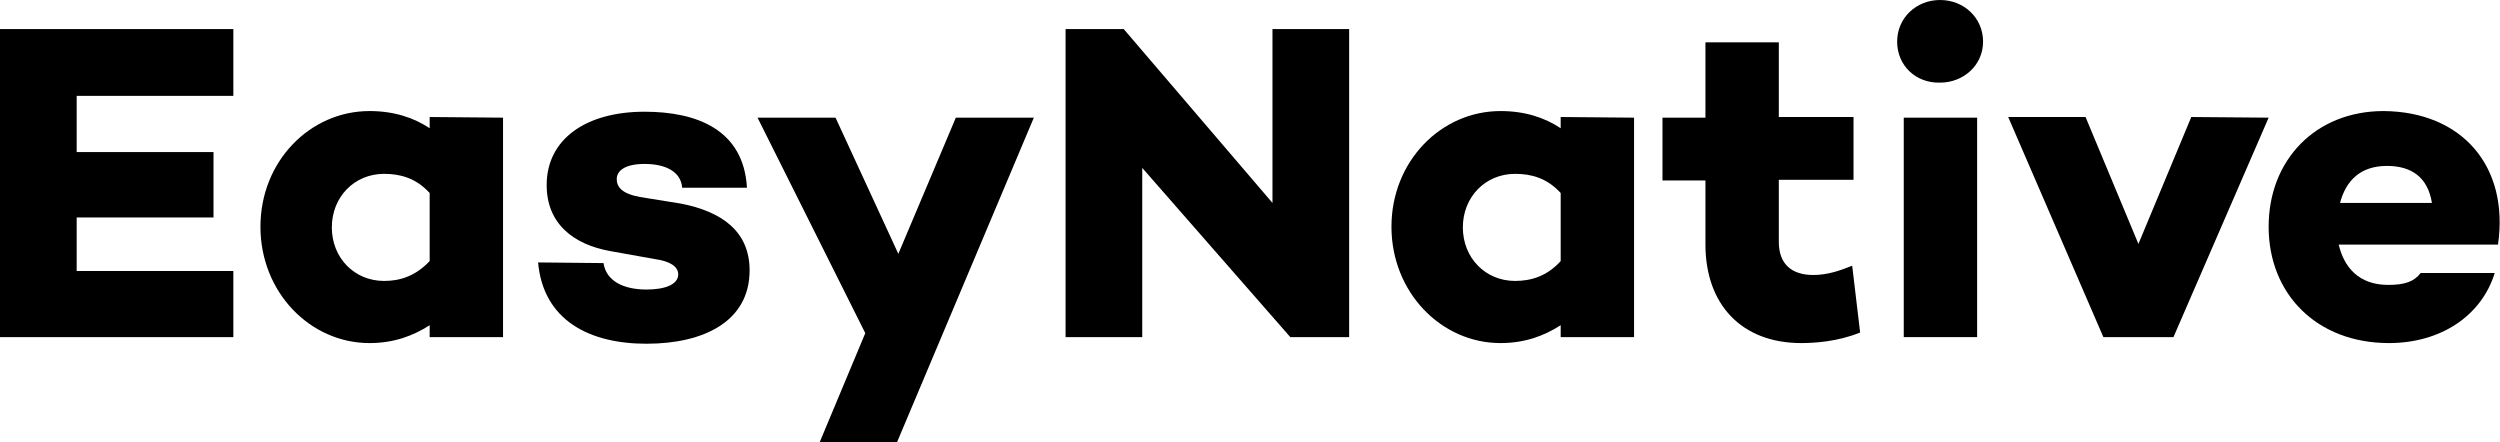 <?xml version="1.0" encoding="utf-8"?>
<!-- Generator: Adobe Illustrator 26.1.0, SVG Export Plug-In . SVG Version: 6.00 Build 0)  -->
<svg version="1.1" id="Layer_1" xmlns="http://www.w3.org/2000/svg" xmlns:xlink="http://www.w3.org/1999/xlink" x="0px" y="0px"
	 viewBox="0 0 378.2 66.9" style="enable-background:new 0 0 378.2 66.9;" xml:space="preserve">
<g>
	<path d="M11.6,14.5V23h20.7v9.9H11.6V41h23.7v10H0V4.4h35.3v10.1H11.6z"/>
	<path d="M76.1,17.8V51H65v-1.8c-2.5,1.6-5.4,2.7-9.1,2.7c-9,0-16.5-7.7-16.5-17.6s7.5-17.5,16.5-17.5c3.7,0,6.7,1,9.1,2.6v-1.7
		L76.1,17.8L76.1,17.8z M65,39.5V29.2c-2.1-2.3-4.5-2.9-6.9-2.9c-4.5,0-7.9,3.5-7.9,8.1s3.4,8.1,7.9,8.1
		C60.5,42.5,62.8,41.8,65,39.5z"/>
	<path d="M97.8,43.8c2.9,0,4.8-0.8,4.8-2.3c0-1.2-1.3-2-3.5-2.3L92.4,38c-5.7-1-9.7-4.2-9.7-10c0-7,6-11.1,14.8-11.1
		c7.9,0,15,2.7,15.5,11.5h-9.8c-0.2-2.5-2.6-3.6-5.7-3.6c-2.9,0-4.2,1-4.2,2.3c0,1.2,0.8,2.2,3.5,2.7l6.2,1
		c6.2,1.2,10.4,4.2,10.4,10.1c0,7.7-6.9,11.1-15.6,11.1c-8.6,0-15.6-3.5-16.4-12.3l9.9,0.1C91.7,42.5,94.3,43.8,97.8,43.8z"/>
	<path d="M156.4,17.8l-20.7,49.1H124l6.9-16.5l-16.3-32.6h11.8l9.5,20.6l8.7-20.6C144.6,17.8,156.4,17.8,156.4,17.8z"/>
	<path d="M204.1,4.4V51h-8.9l-22.4-25.6V51h-11.6V4.4h8.8l22.5,26.3V4.4H204.1z"/>
	<path d="M247.2,17.8V51h-11.1v-1.8c-2.5,1.6-5.4,2.7-9.1,2.7c-9,0-16.5-7.7-16.5-17.6S218,16.8,227,16.8c3.7,0,6.7,1,9.1,2.6v-1.7
		L247.2,17.8L247.2,17.8z M236.1,39.5V29.2c-2.1-2.3-4.5-2.9-6.9-2.9c-4.5,0-7.9,3.5-7.9,8.1s3.4,8.1,7.9,8.1
		C231.6,42.5,234,41.8,236.1,39.5z"/>
	<path d="M281.4,50.3c-3.4,1.4-7,1.6-8.9,1.6C263.4,51.9,258,46,258,37v-9.7h-6.5v-9.5h6.5V6.4h11.1v11.3h11.3v9.5h-11.3v9.4
		c0,3.4,2,5,5.2,5c2.1,0,3.9-0.6,5.9-1.4L281.4,50.3z"/>
	<path d="M299.1,17.8V51H288V17.8H299.1z"/>
	<path d="M343.2,17.8L328.8,51h-10.6l-14.4-33.3h11.7l8,19.2l8-19.2L343.2,17.8L343.2,17.8z"/>
	<path d="M377.9,37h-24.1c0.8,3.4,3,6.1,7.5,6.1c2.5,0,3.9-0.5,4.9-1.8h11.2c-2,6.5-8.2,10.6-16,10.6c-10.9,0-18.2-7.4-18.2-17.6
		c0-10.1,7.1-17.5,17.4-17.5C372.5,16.9,379.6,25.2,377.9,37z M354,30.7h13.9c-0.6-3.8-3-5.6-6.8-5.6
		C357.1,25.1,354.9,27.3,354,30.7z"/>
</g>
<path d="M287,6.3c0-3.6,2.9-6.3,6.5-6.3s6.5,2.7,6.5,6.3s-3,6.2-6.5,6.2C289.8,12.6,287,9.9,287,6.3z"/>
</svg>
